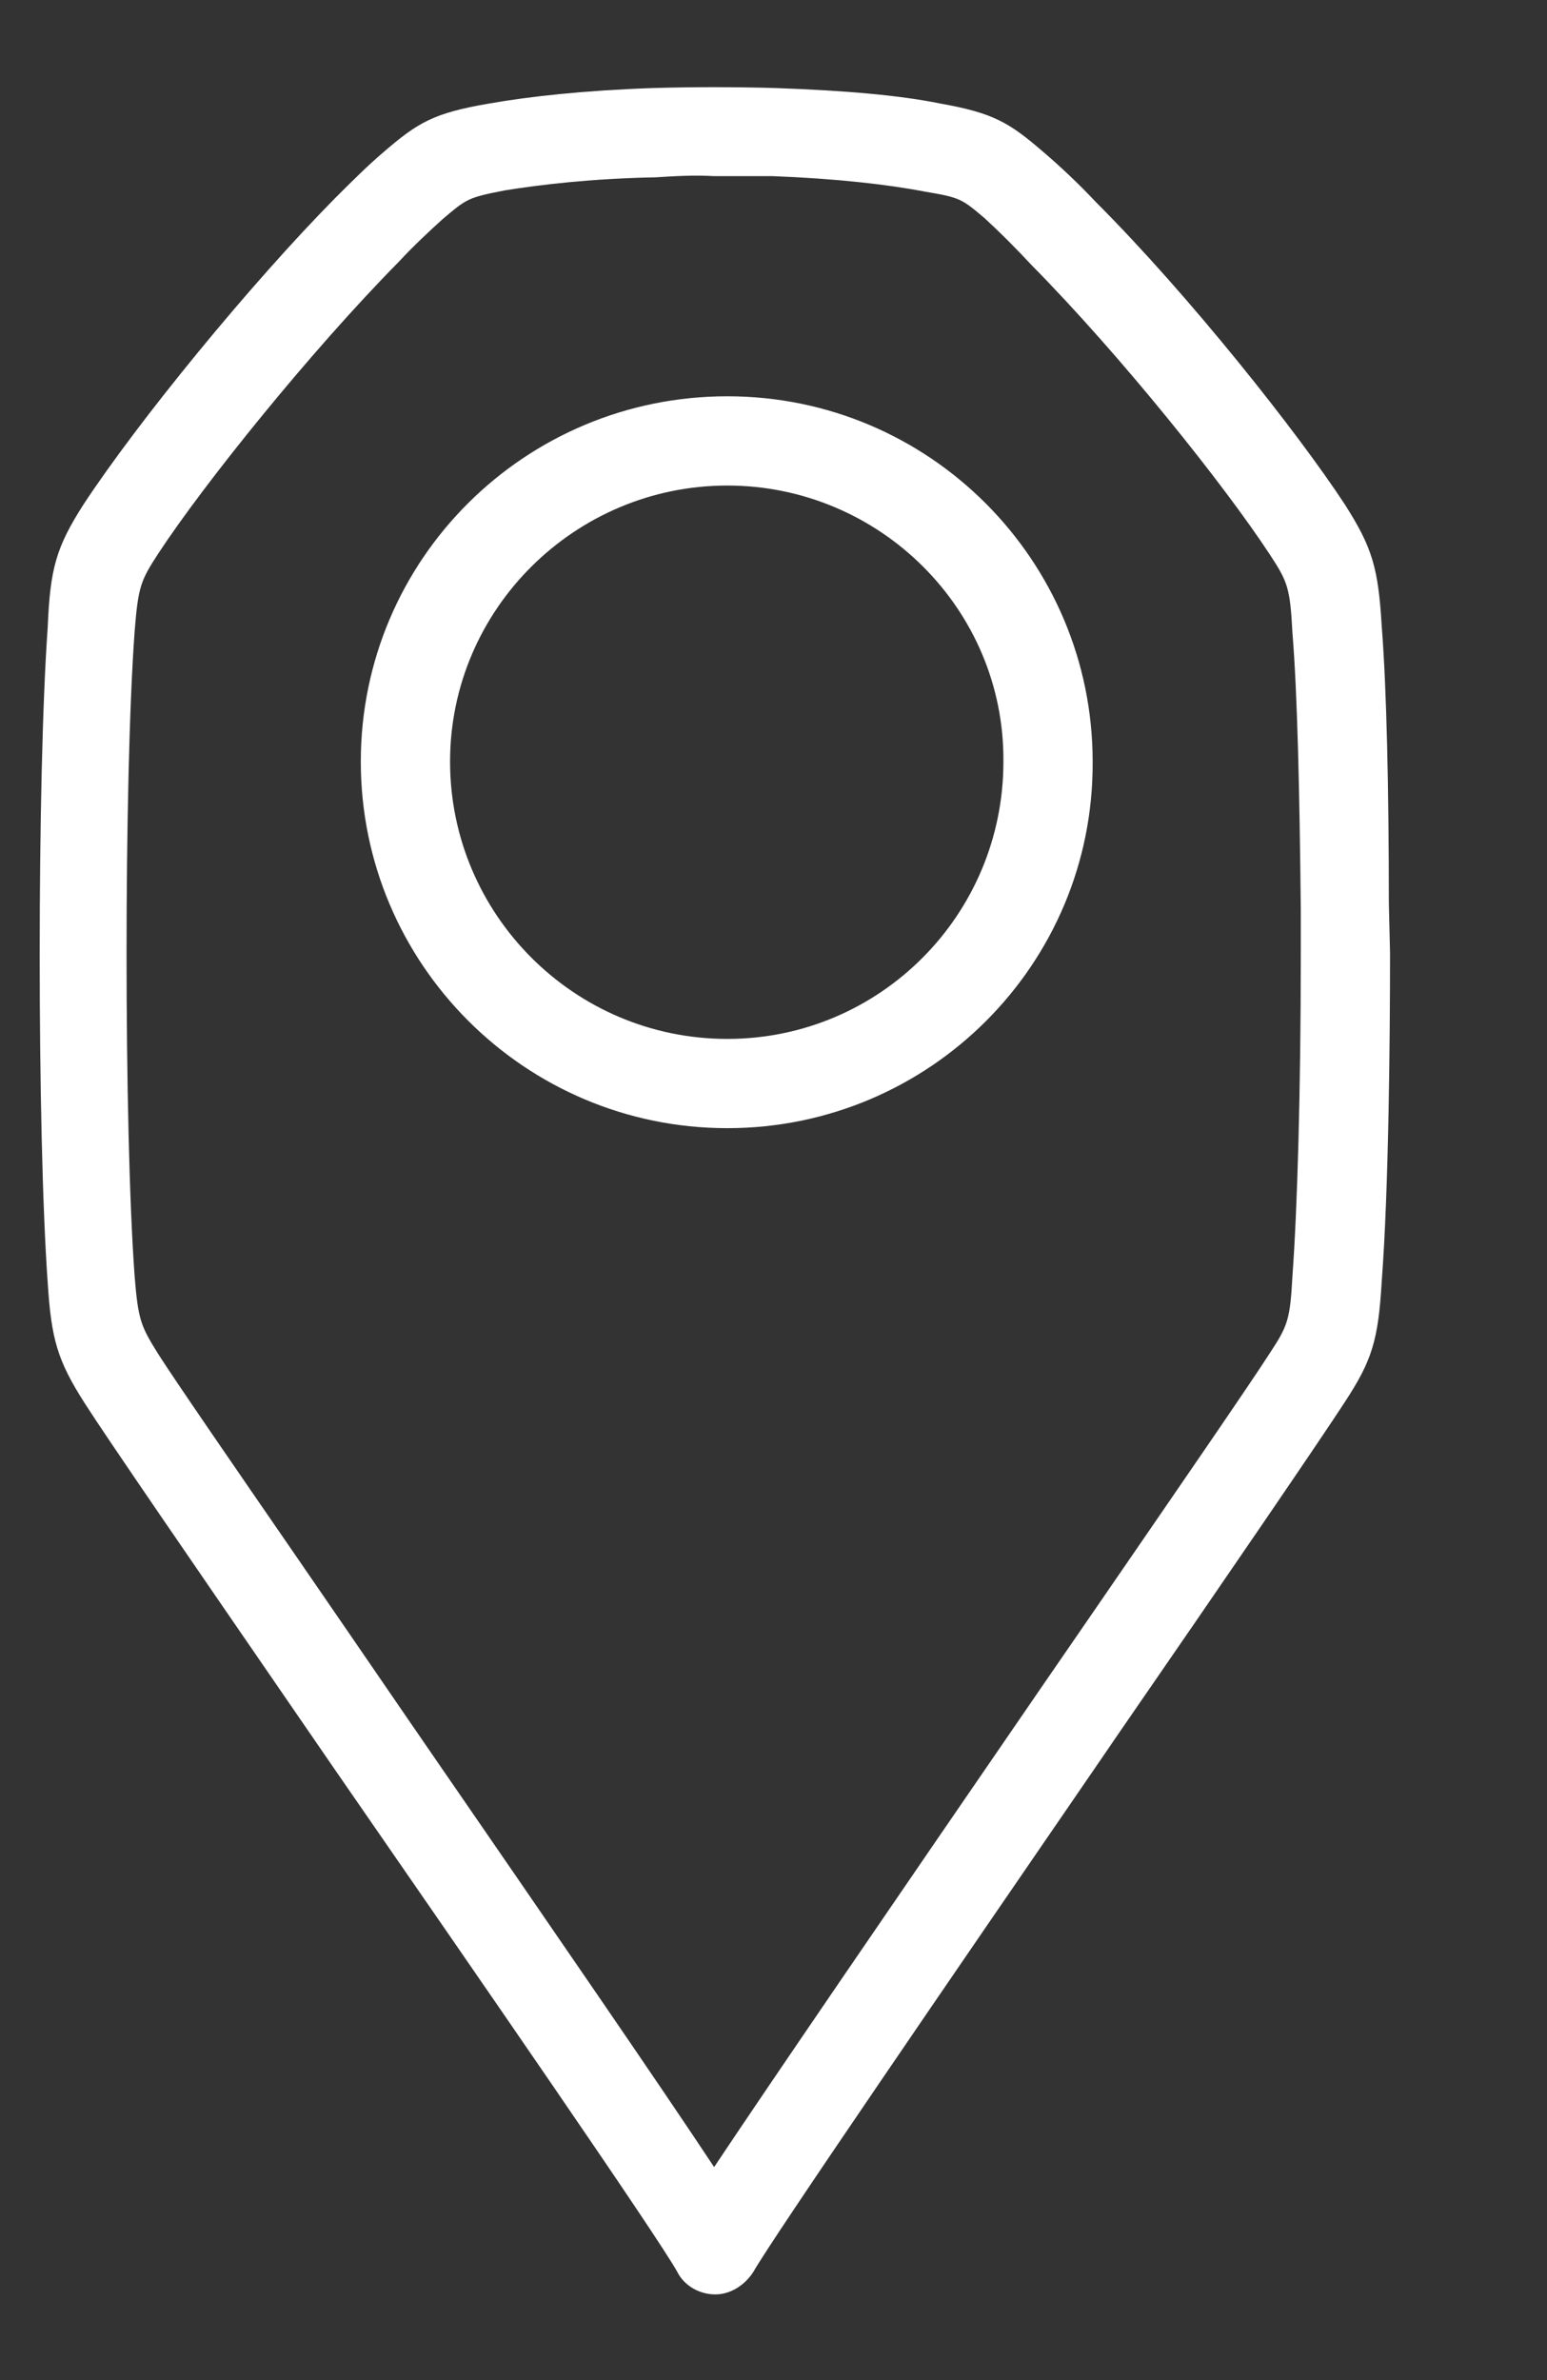<svg width="13" height="20" viewBox="0 0 13 20" fill="none" xmlns="http://www.w3.org/2000/svg">
<rect x="0" y="0" width="13" height="20" fill="#333333" stroke="none"/>
<g clip-path="url(#clip0)">
<path fill-rule="evenodd" clip-rule="evenodd" d="M5.691 19.09C5.751 19.21 5.881 19.28 6.011 19.28C6.141 19.28 6.261 19.2 6.331 19.09C6.496 18.8 8.001 16.606 9.268 14.76L9.391 14.58C10.302 13.26 11.101 12.09 11.302 11.78C11.531 11.43 11.582 11.26 11.611 10.77C11.671 9.98 11.681 8.7 11.681 8.01L11.671 7.59C11.671 6.63 11.652 5.78 11.611 5.26C11.582 4.77 11.531 4.6 11.302 4.24C10.902 3.63 9.991 2.48 9.211 1.7C9.061 1.54 8.911 1.4 8.771 1.28C8.481 1.03 8.351 0.95 7.901 0.87C7.561 0.8 7.091 0.76 6.521 0.74C6.171 0.73 5.831 0.73 5.481 0.74C4.911 0.76 4.451 0.81 4.111 0.87C3.641 0.95 3.511 1.03 3.221 1.28C3.091 1.39 2.951 1.53 2.811 1.67C2.101 2.39 1.161 3.54 0.701 4.24C0.471 4.6 0.421 4.78 0.401 5.27C0.311 6.53 0.311 9.52 0.401 10.78C0.431 11.25 0.481 11.43 0.711 11.79C0.897 12.082 1.629 13.146 2.48 14.384C2.592 14.547 2.706 14.713 2.821 14.88C4.031 16.63 5.531 18.8 5.691 19.09ZM2.507 13.104C1.927 12.262 1.472 11.601 1.331 11.38C1.181 11.14 1.161 11.09 1.131 10.72C1.041 9.48 1.041 6.55 1.131 5.31C1.161 4.93 1.181 4.88 1.331 4.65C1.711 4.07 2.611 2.95 3.351 2.2C3.481 2.06 3.611 1.94 3.721 1.84L3.726 1.836C3.922 1.67 3.934 1.66 4.241 1.6C4.551 1.55 4.981 1.5 5.511 1.49C5.671 1.48 5.831 1.47 6.001 1.48H6.491C7.021 1.5 7.461 1.55 7.771 1.61C8.069 1.66 8.081 1.67 8.277 1.836L8.281 1.84C8.401 1.95 8.531 2.08 8.671 2.23C9.421 2.99 10.291 4.08 10.671 4.66C10.822 4.89 10.841 4.94 10.861 5.32C10.902 5.82 10.921 6.65 10.931 7.64V8.01C10.931 9.17 10.902 10.16 10.861 10.72C10.841 11.09 10.822 11.14 10.671 11.37C10.505 11.629 9.92 12.479 9.208 13.515C9.067 13.721 8.92 13.933 8.771 14.15C7.501 16 6.501 17.46 6.001 18.21C5.552 17.531 4.682 16.267 3.583 14.671L3.431 14.45C3.108 13.978 2.792 13.519 2.507 13.104ZM3.032 6.4C3.032 8.1 4.412 9.48 6.112 9.48C7.812 9.48 9.192 8.1 9.182 6.4C9.182 4.71 7.812 3.33 6.112 3.33C4.412 3.33 3.032 4.7 3.032 6.4ZM3.782 6.4C3.782 5.12 4.832 4.08 6.112 4.08C7.392 4.08 8.442 5.12 8.432 6.4C8.432 7.69 7.392 8.73 6.112 8.73C4.822 8.73 3.782 7.68 3.782 6.4Z" fill="white"/>
</g>
<defs>
<clipPath id="clip0">
<rect width="12" height="19" fill="white" transform="translate(0.002 0.5)"/>
</clipPath>
</defs>
</svg>
